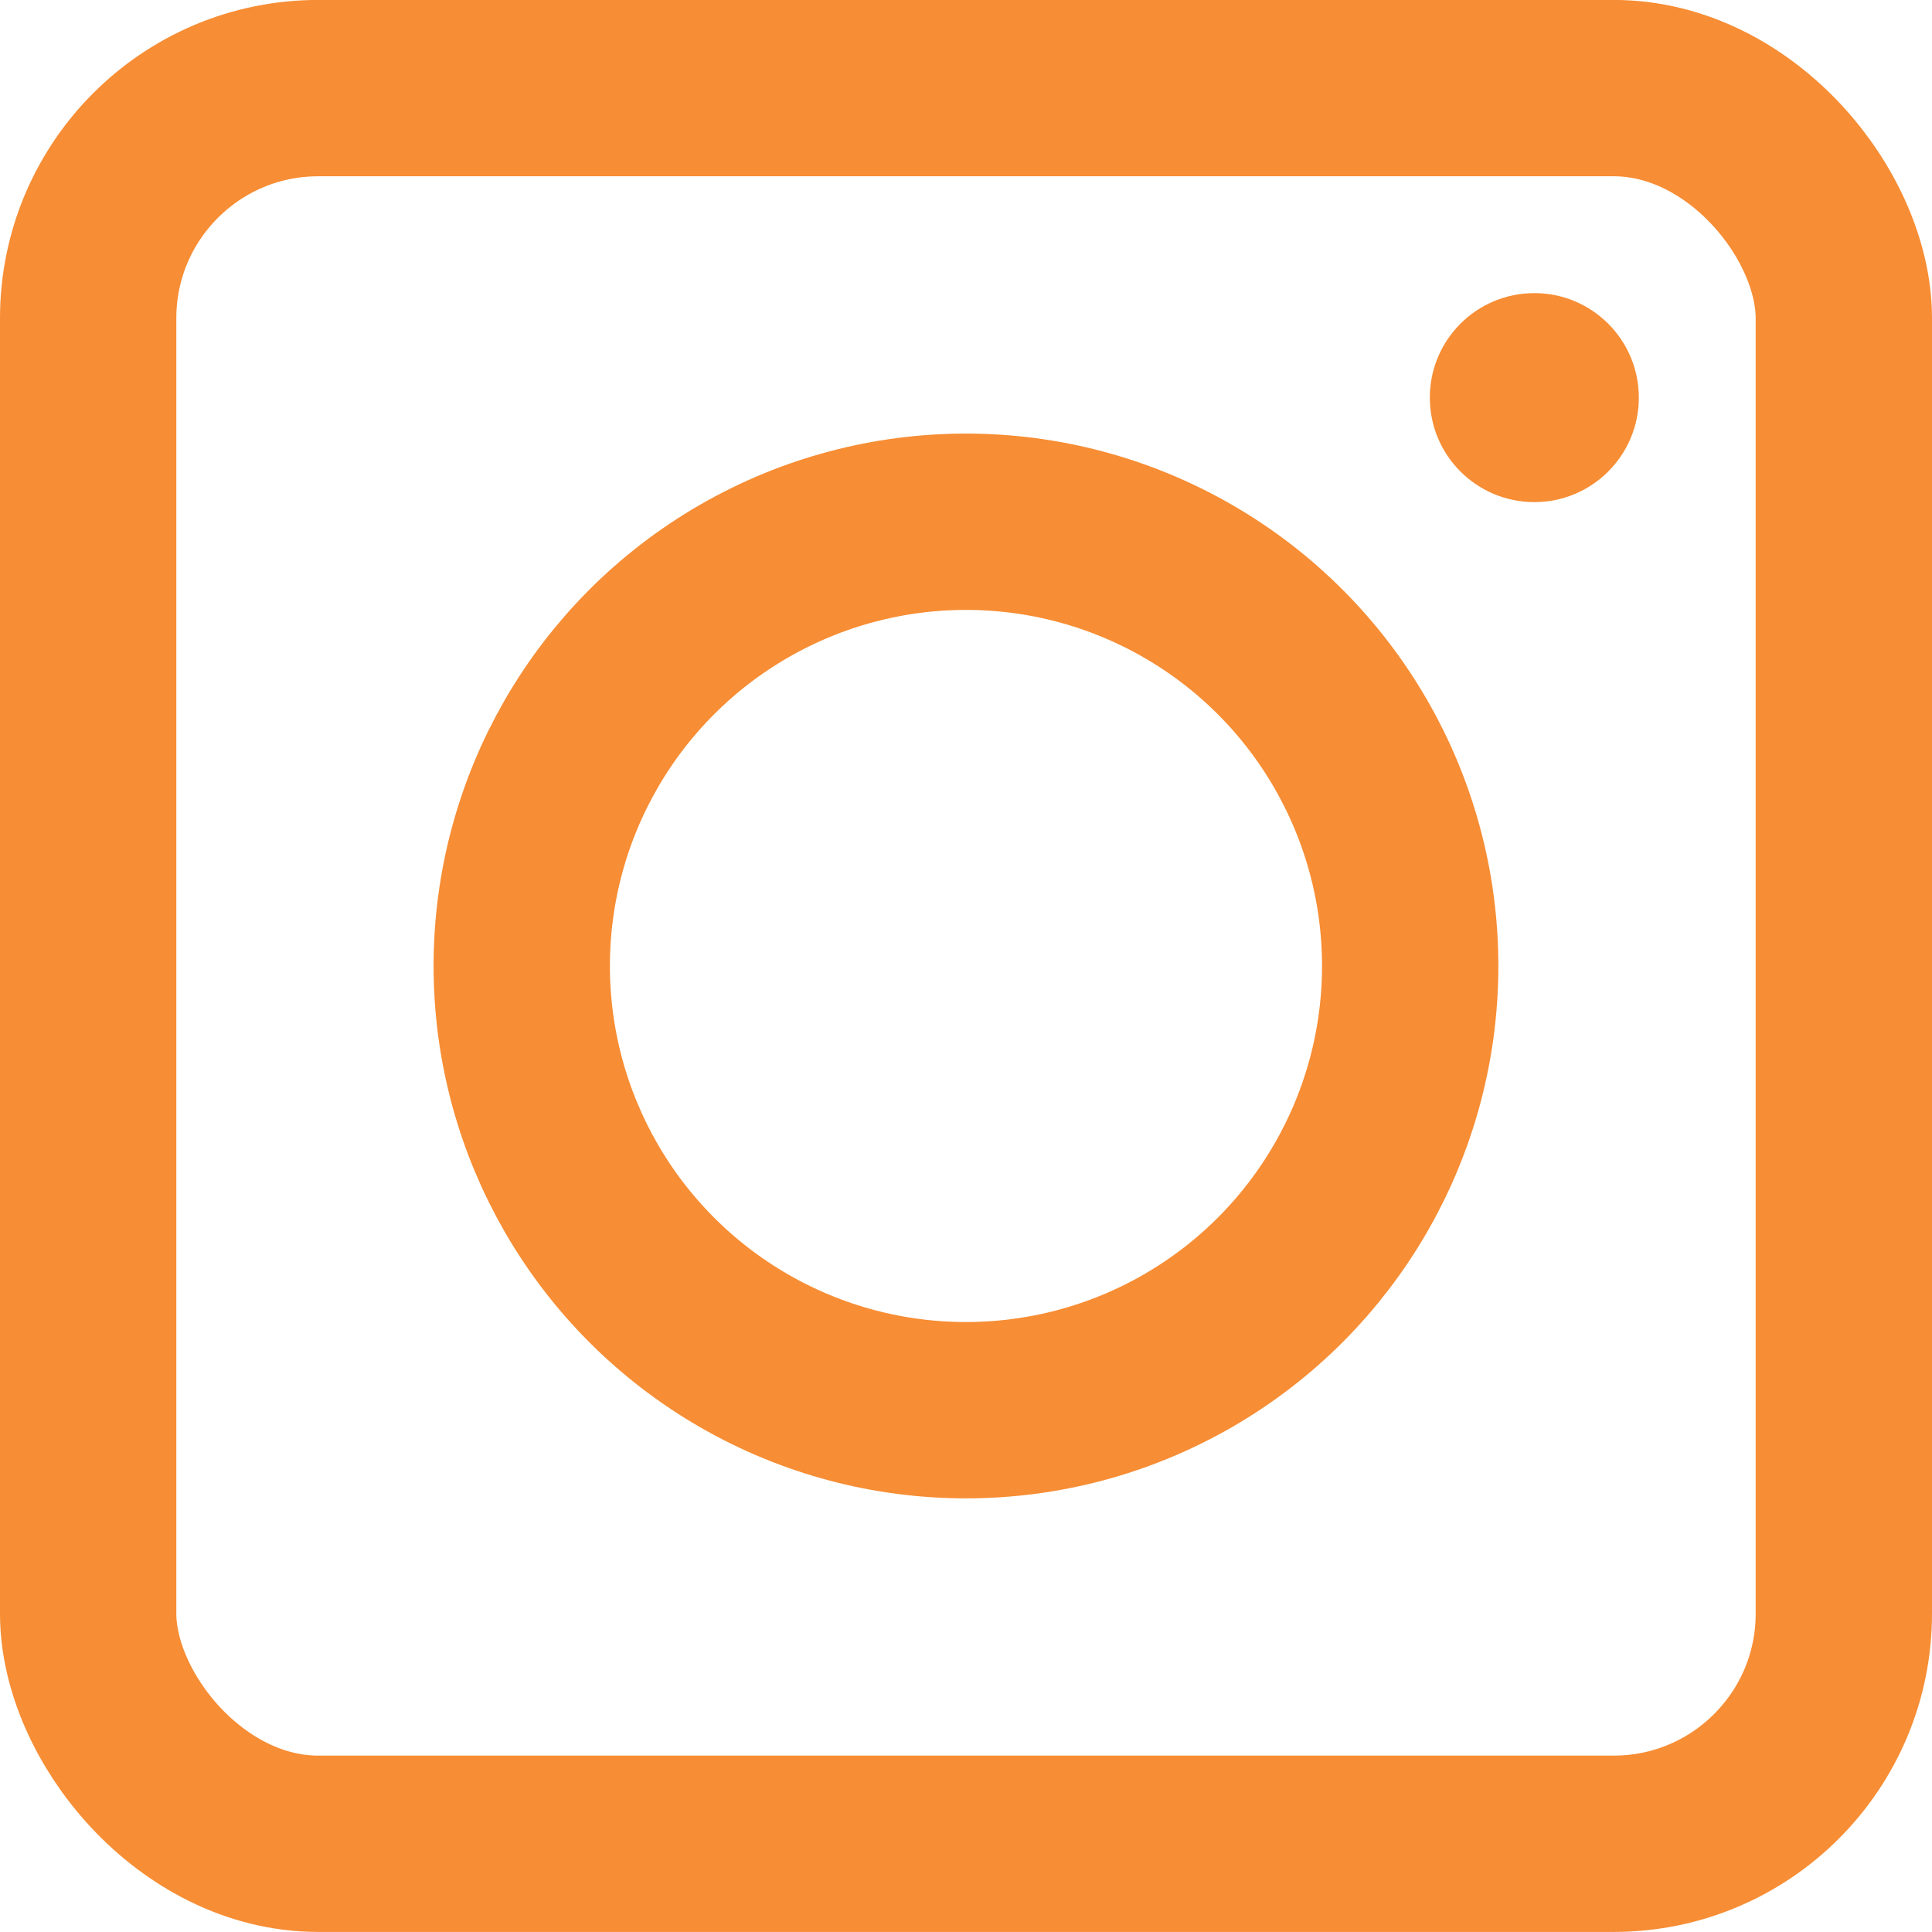 <?xml version="1.0" encoding="UTF-8" standalone="no"?>
<!-- Created with Inkscape (http://www.inkscape.org/) -->

<svg
   width="124.236"
   height="124.236"
   viewBox="0 0 32.871 32.871"
   version="1.1"
   id="svg5"
   xmlns:inkscape="http://www.inkscape.org/namespaces/inkscape"
   xmlns:sodipodi="http://sodipodi.sourceforge.net/DTD/sodipodi-0.dtd"
   xmlns="http://www.w3.org/2000/svg"
   xmlns:svg="http://www.w3.org/2000/svg">
  <sodipodi:namedview
     id="namedview7"
     pagecolor="#ffffff"
     bordercolor="#666666"
     borderopacity="1.0"
     inkscape:showpageshadow="2"
     inkscape:pageopacity="0.0"
     inkscape:pagecheckerboard="0"
     inkscape:deskcolor="#d1d1d1"
     inkscape:document-units="mm"
     showgrid="false" />
  <defs
     id="defs2" />
  <g
     inkscape:label="Ebene 1"
     inkscape:groupmode="layer"
     id="layer1"
     transform="translate(-0.498,-0.498)">
    <g
       id="g1767"
       transform="translate(0.675,0.529)"
       style="stroke-width:3;stroke-dasharray:none">
      <rect
         style="fill:none;fill-rule:evenodd;stroke:#f78d34;stroke-width:3;stroke-linecap:round;stroke-miterlimit:4;stroke-dasharray:none;stroke-opacity:1;paint-order:markers stroke fill"
         id="rect241"
         width="29.871"
         height="29.871"
         x="1.323"
         y="1.468"
         rx="3.915"
         ry="3.915" />
      <circle
         style="fill:none;fill-rule:evenodd;stroke:#f78d34;stroke-width:3;stroke-linecap:round;stroke-miterlimit:4;stroke-dasharray:none;stroke-opacity:1;paint-order:markers stroke fill"
         id="path957"
         cx="16.258"
         cy="16.404"
         r="7.558" />
      <circle
         style="fill:#f78d34;fill-opacity:1;fill-rule:evenodd;stroke:none;stroke-width:3;stroke-linecap:round;stroke-miterlimit:4;stroke-dasharray:none;stroke-opacity:1;paint-order:markers stroke fill"
         id="path957-3"
         cx="25.928"
         cy="6.734"
         r="1.778" />
    </g>
  </g>
</svg>
